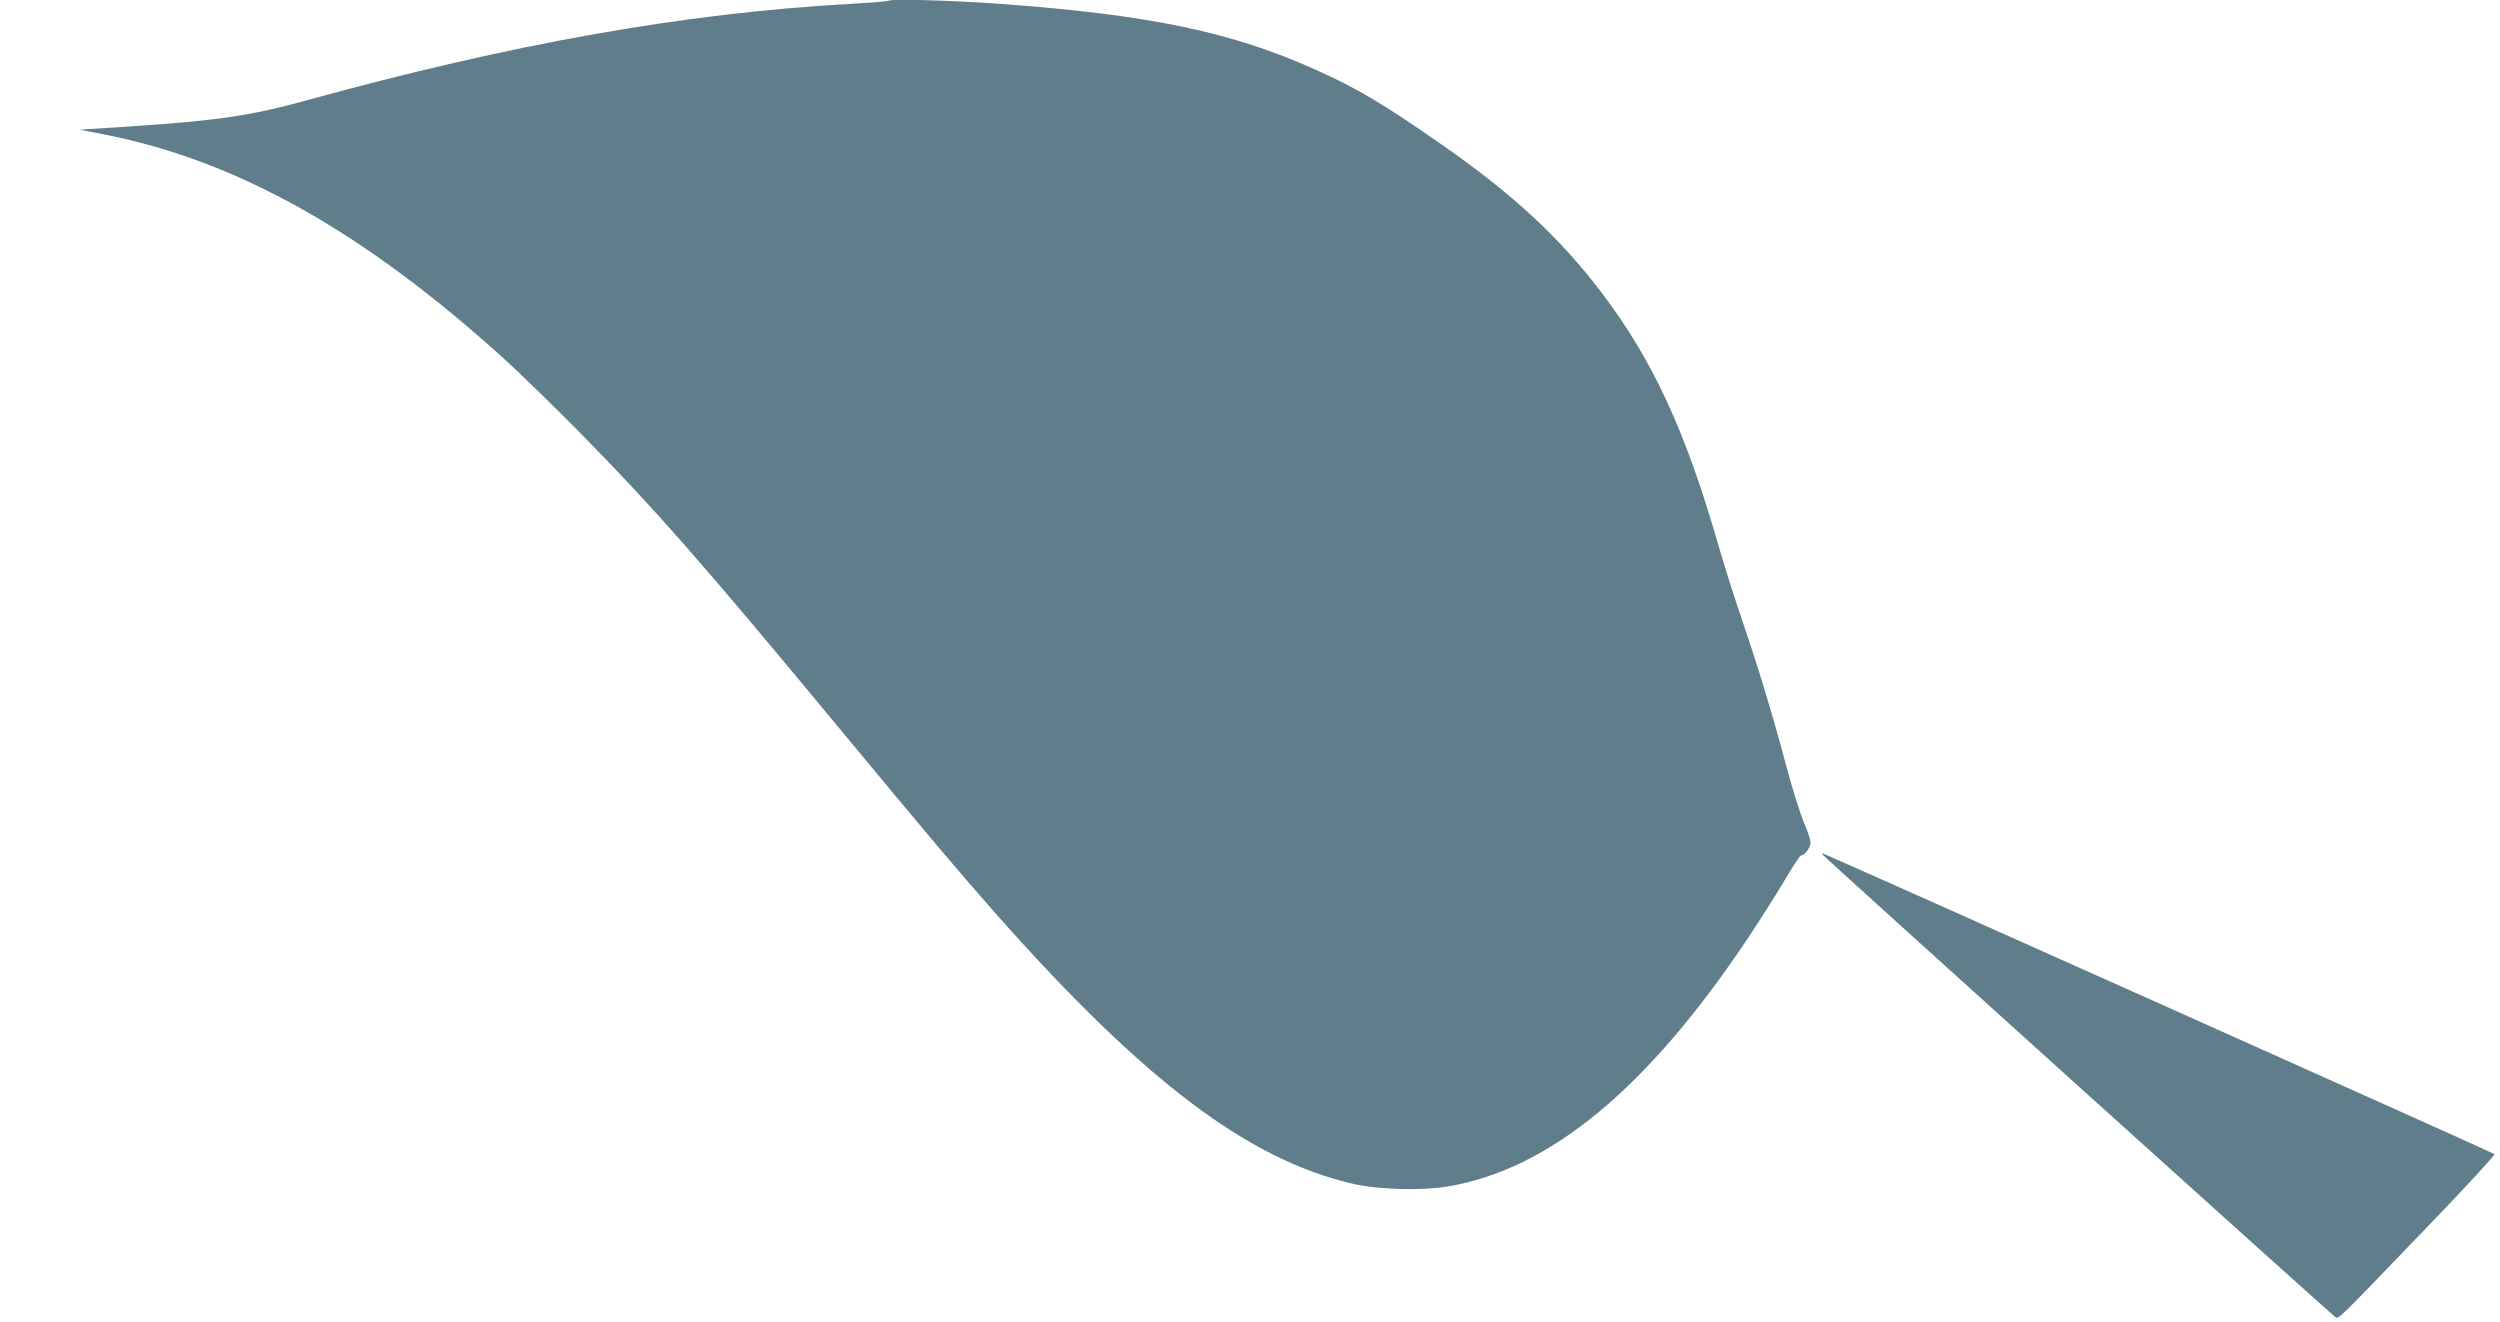 <?xml version="1.0" standalone="no"?>
<!DOCTYPE svg PUBLIC "-//W3C//DTD SVG 20010904//EN"
 "http://www.w3.org/TR/2001/REC-SVG-20010904/DTD/svg10.dtd">
<svg version="1.0" xmlns="http://www.w3.org/2000/svg"
 width="1280pt" height="677pt" viewBox="0 0 1280 677"
 preserveAspectRatio="xMidYMid meet">
<g transform="translate(0,677) scale(0.1,-0.1)"
fill="#607d8b" stroke="none">
<path d="M4549 6766 c-3 -3 -92 -10 -199 -16 -852 -48 -1728 -204 -2785 -495
-279 -77 -447 -102 -894 -132 l-263 -17 133 -26 c676 -134 1326 -499 2044
-1151 77 -70 253 -241 390 -380 371 -377 620 -660 1290 -1469 503 -607 641
-770 844 -1000 753 -848 1282 -1247 1818 -1371 130 -30 351 -36 484 -14 522
87 1021 499 1534 1265 62 93 147 227 190 299 42 72 81 131 86 131 19 0 49 41
49 66 0 14 -15 60 -34 102 -18 43 -59 172 -90 289 -70 265 -146 512 -230 759
-36 105 -90 276 -120 380 -166 575 -331 934 -590 1278 -216 286 -456 509 -826
767 -302 210 -433 288 -644 382 -431 194 -849 281 -1612 337 -245 18 -564 27
-575 16z"/>
<path d="M9330 2396 c0 -6 2609 -2359 2628 -2370 17 -10 8 -18 481 474 188
195 337 357 333 361 -7 7 -3430 1539 -3438 1539 -2 0 -4 -2 -4 -4z"/>
</g>
</svg>
